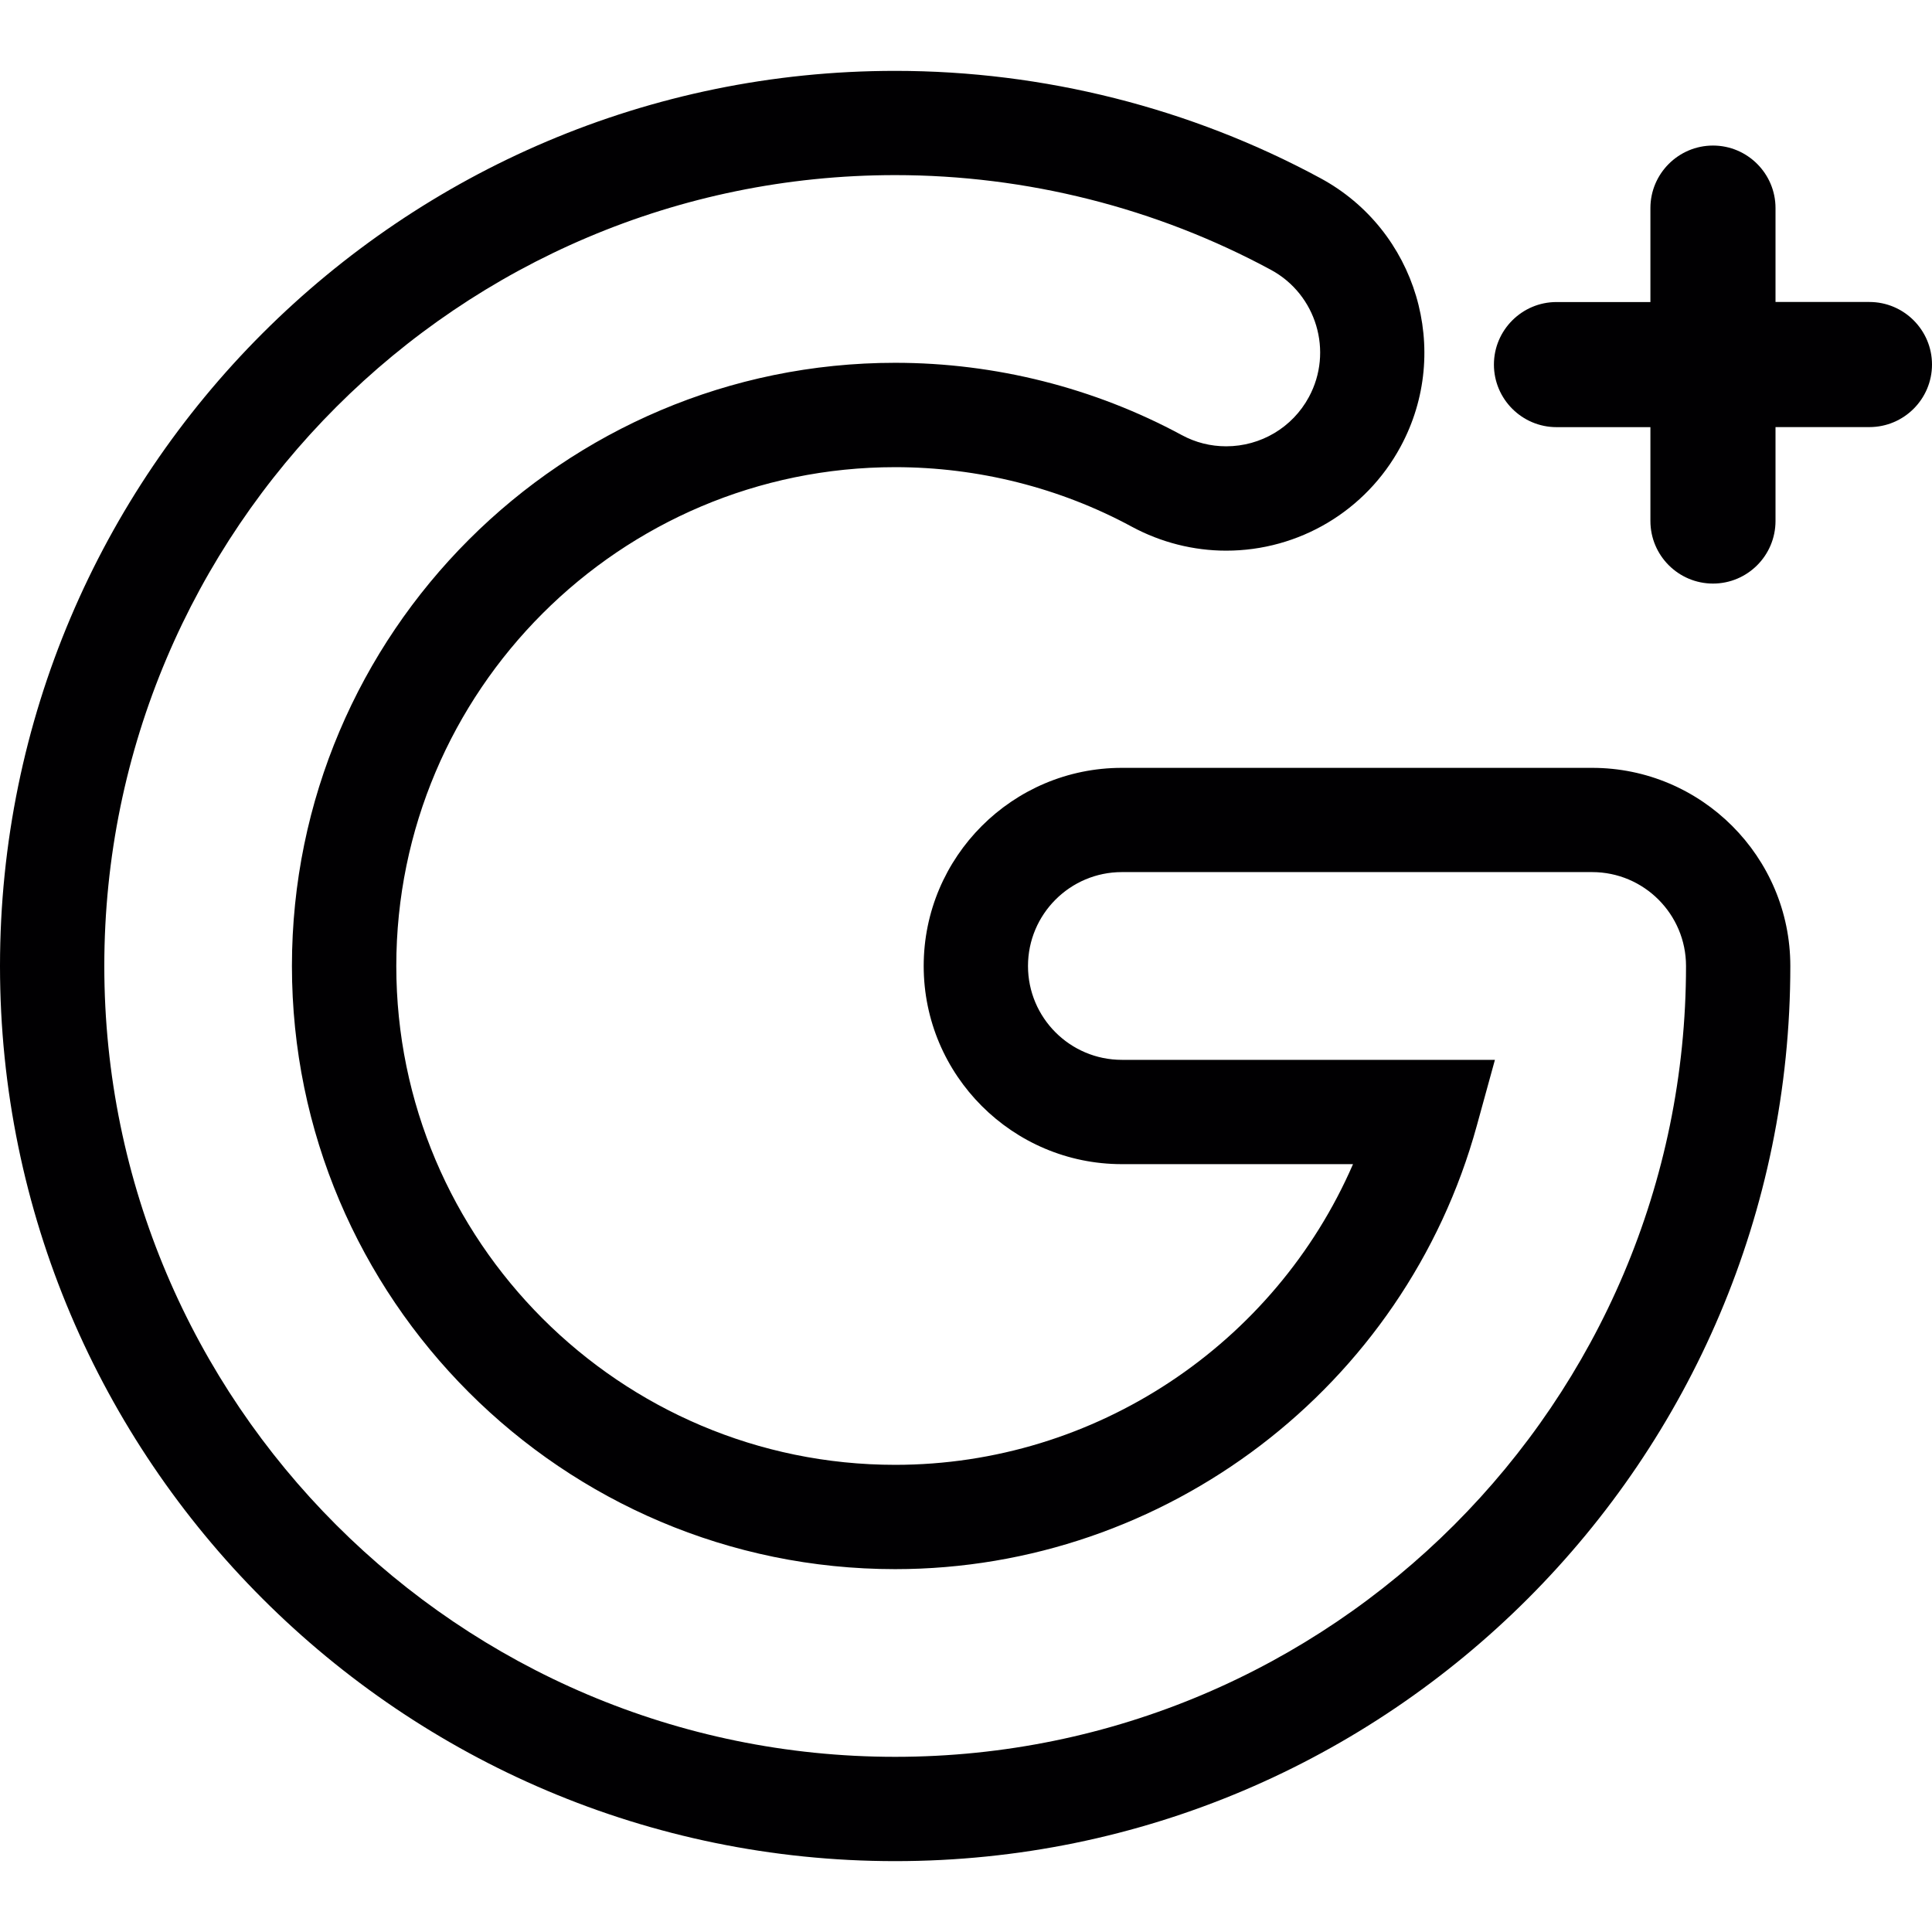 <?xml version="1.0" encoding="iso-8859-1"?>
<!-- Generator: Adobe Illustrator 19.1.0, SVG Export Plug-In . SVG Version: 6.00 Build 0)  -->
<svg version="1.1" id="Capa_1" xmlns="http://www.w3.org/2000/svg" xmlns:xlink="http://www.w3.org/1999/xlink" x="0px" y="0px"
	 viewBox="0 0 32.878 32.878" style="enable-background:new 0 0 32.878 32.878;" xml:space="preserve">
<g>
	<g>
		<path style="fill:#010002;" d="M15.234,31.672C6.834,31.672,0,24.838,0,16.439S6.834,1.206,15.234,1.206
			c2.526,0,5.029,0.632,7.238,1.827c1.635,0.884,2.247,2.934,1.362,4.569c-0.59,1.092-1.728,1.769-2.968,1.769
			c-0.557,0-1.11-0.141-1.602-0.406C18.037,8.3,16.643,7.95,15.234,7.95c-4.681,0-8.49,3.809-8.49,8.489s3.809,8.489,8.49,8.489
			c3.409,0,6.462-2.054,7.791-5.117h-3.934c-1.859,0-3.372-1.513-3.372-3.372s1.513-3.372,3.372-3.372h8.004
			c1.859,0,3.372,1.513,3.372,3.372C30.467,24.838,23.634,31.672,15.234,31.672z M15.234,2.98c-7.421,0-13.459,6.038-13.459,13.459
			s6.038,13.458,13.459,13.458s13.458-6.037,13.458-13.458c0-0.881-0.716-1.598-1.597-1.598h-8.004
			c-0.881,0-1.597,0.717-1.597,1.598c0,0.881,0.716,1.597,1.597,1.597h6.349l-0.309,1.123c-1.221,4.441-5.292,7.544-9.898,7.544
			c-5.66,0-10.265-4.604-10.265-10.264S9.574,6.174,15.234,6.174c1.703,0,3.389,0.426,4.875,1.229
			c0.236,0.128,0.492,0.192,0.758,0.192c0.588,0,1.128-0.32,1.407-0.838c0.419-0.774,0.129-1.746-0.646-2.165
			C19.677,3.538,17.466,2.98,15.234,2.98z"/>
	</g>
	<g>
		<path style="fill:#010002;" d="M31.813,5.317h-1.775V3.541c0-0.489-0.397-0.887-0.887-0.887c-0.49,0-0.888,0.397-0.888,0.887
			v1.775h-1.775c-0.49,0-0.887,0.398-0.887,0.887c0,0.49,0.397,0.889,0.887,0.889h1.775v1.774c0,0.49,0.397,0.889,0.888,0.889
			c0.49,0,0.887-0.398,0.887-0.889V7.092h1.775c0.49,0,0.887-0.398,0.887-0.889C32.7,5.714,32.303,5.317,31.813,5.317z"/>
		<path style="fill:#010002;" d="M29.151,9.931c-0.587,0-1.065-0.477-1.065-1.065V7.269h-1.598c-0.587,0-1.065-0.478-1.065-1.065
			c0-0.586,0.478-1.064,1.065-1.064h1.598V3.541c0-0.586,0.478-1.064,1.065-1.064c0.587,0,1.064,0.478,1.064,1.064v1.598h1.598
			c0.587,0,1.065,0.478,1.065,1.064c0,0.588-0.478,1.065-1.065,1.065h-1.598v1.597C30.215,9.454,29.738,9.931,29.151,9.931z
			 M26.488,5.495c-0.391,0-0.71,0.318-0.71,0.709c0,0.392,0.318,0.711,0.71,0.711h1.953v1.951c0,0.392,0.318,0.711,0.71,0.711
			c0.391,0,0.709-0.318,0.709-0.711V6.915h1.953c0.391,0,0.709-0.318,0.709-0.711c0-0.391-0.318-0.709-0.709-0.709H29.86V3.541
			c0-0.391-0.318-0.709-0.709-0.709c-0.392,0-0.71,0.318-0.71,0.709v1.953H26.488z"/>
	</g>
</g>
<g>
</g>
<g>
</g>
<g>
</g>
<g>
</g>
<g>
</g>
<g>
</g>
<g>
</g>
<g>
</g>
<g>
</g>
<g>
</g>
<g>
</g>
<g>
</g>
<g>
</g>
<g>
</g>
<g>
</g>
</svg>
